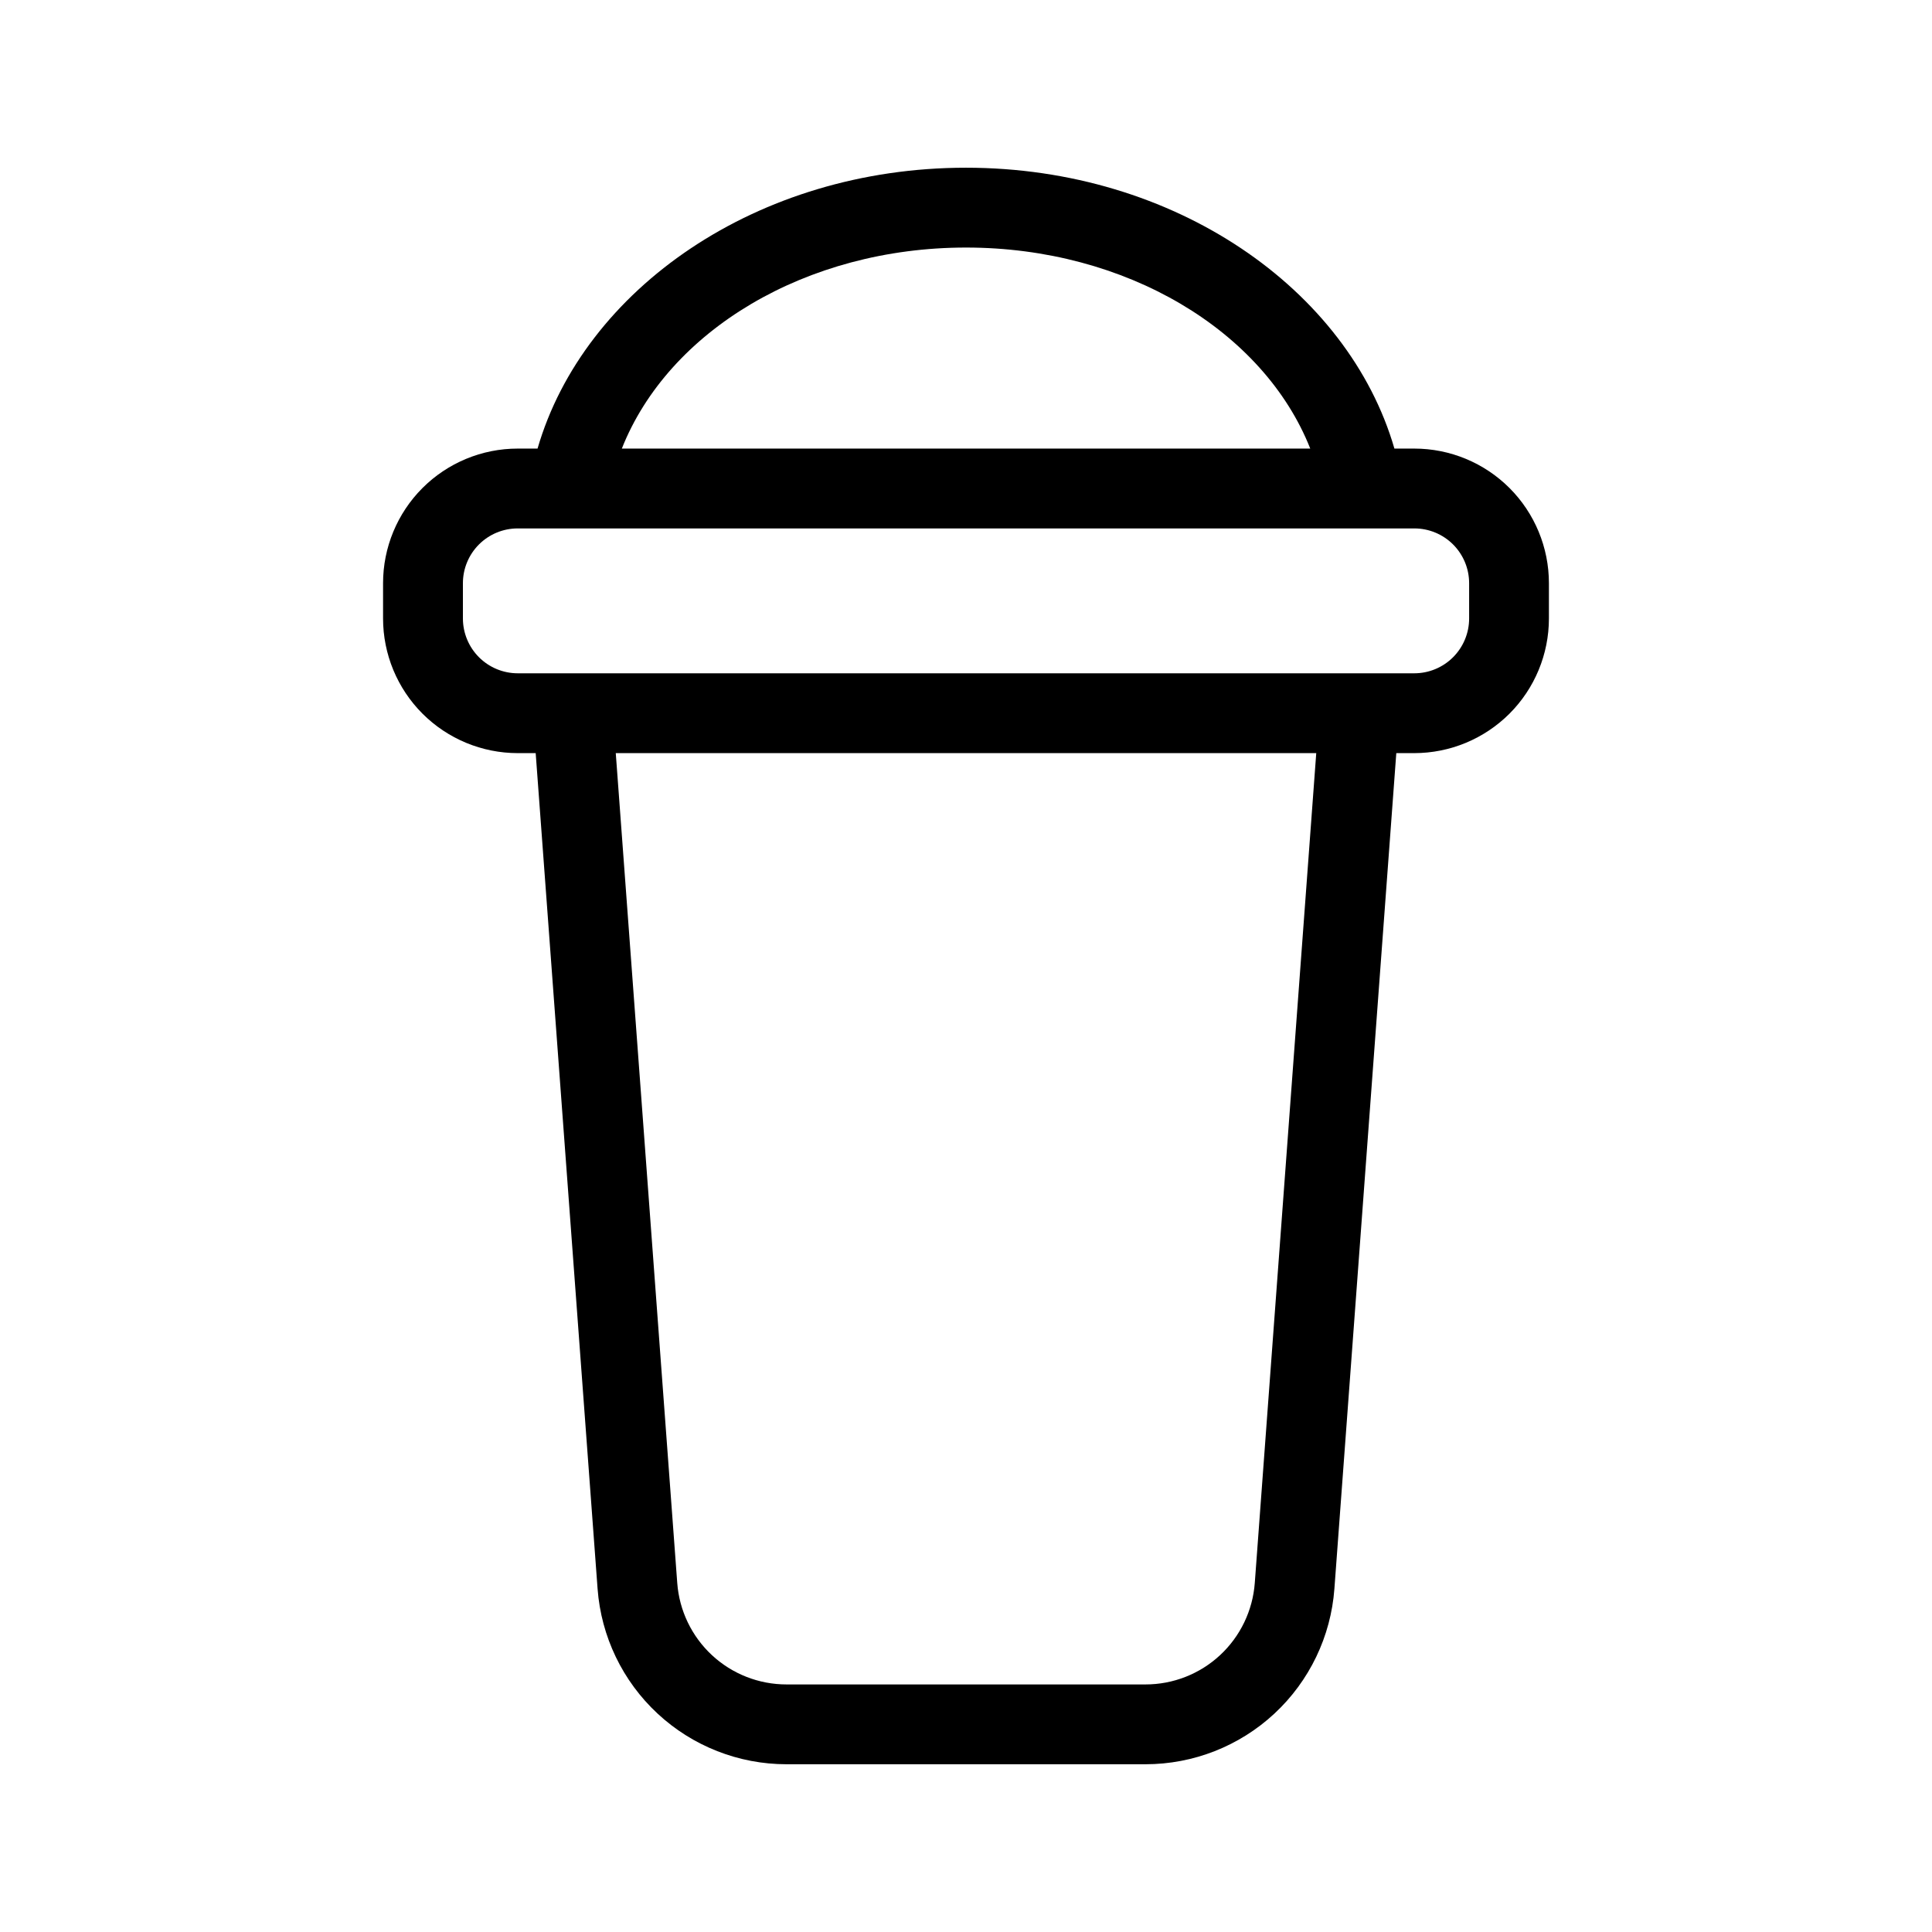<?xml version="1.0" encoding="UTF-8"?>
<!-- Uploaded to: ICON Repo, www.svgrepo.com, Generator: ICON Repo Mixer Tools -->
<svg fill="#000000" width="800px" height="800px" version="1.1" viewBox="144 144 512 512" xmlns="http://www.w3.org/2000/svg">
 <path d="m286.46 262.88h-5.258c-9.465-0.004-18.543 3.758-25.238 10.449-6.691 6.695-10.453 15.773-10.449 25.238v9.332c0 9.461 3.762 18.539 10.453 25.23 6.695 6.691 15.77 10.453 25.234 10.457h4.758l16.406 221.47c0.938 12.637 6.621 24.453 15.906 33.074 9.285 8.621 21.488 13.414 34.156 13.414h95.137c12.668 0 24.871-4.793 34.156-13.414 9.285-8.621 14.969-20.438 15.906-33.074l16.406-221.47h4.758c9.465-0.004 18.539-3.766 25.234-10.457 6.691-6.691 10.453-15.77 10.453-25.23v-9.332c0.004-9.465-3.758-18.543-10.449-25.238-6.695-6.691-15.773-10.453-25.238-10.449h-5.258c-12.246-42.234-58.184-74.434-113.54-74.434s-101.29 32.199-113.54 74.434zm206.36 80.707-16.289 219.91c-0.543 7.309-3.828 14.145-9.199 19.137-5.371 4.988-12.434 7.762-19.762 7.758h-95.133c-7.332 0.004-14.395-2.769-19.766-7.758-5.371-4.992-8.656-11.828-9.195-19.137l-16.293-219.91zm-211.61-21.156h237.59c3.856 0 7.551-1.531 10.277-4.258 2.727-2.723 4.258-6.422 4.258-10.273v-9.332c0.004-3.856-1.527-7.555-4.254-10.281-2.727-2.727-6.426-4.254-10.281-4.25h-237.59c-3.856-0.004-7.555 1.523-10.281 4.25-2.727 2.727-4.258 6.426-4.254 10.281v9.332c0.004 3.852 1.535 7.551 4.258 10.273 2.727 2.727 6.422 4.258 10.277 4.258zm210.02-59.551c-12.367-31.246-48.805-53.277-91.219-53.277s-78.855 22.031-91.219 53.277z" fill-rule="evenodd"/>
</svg>